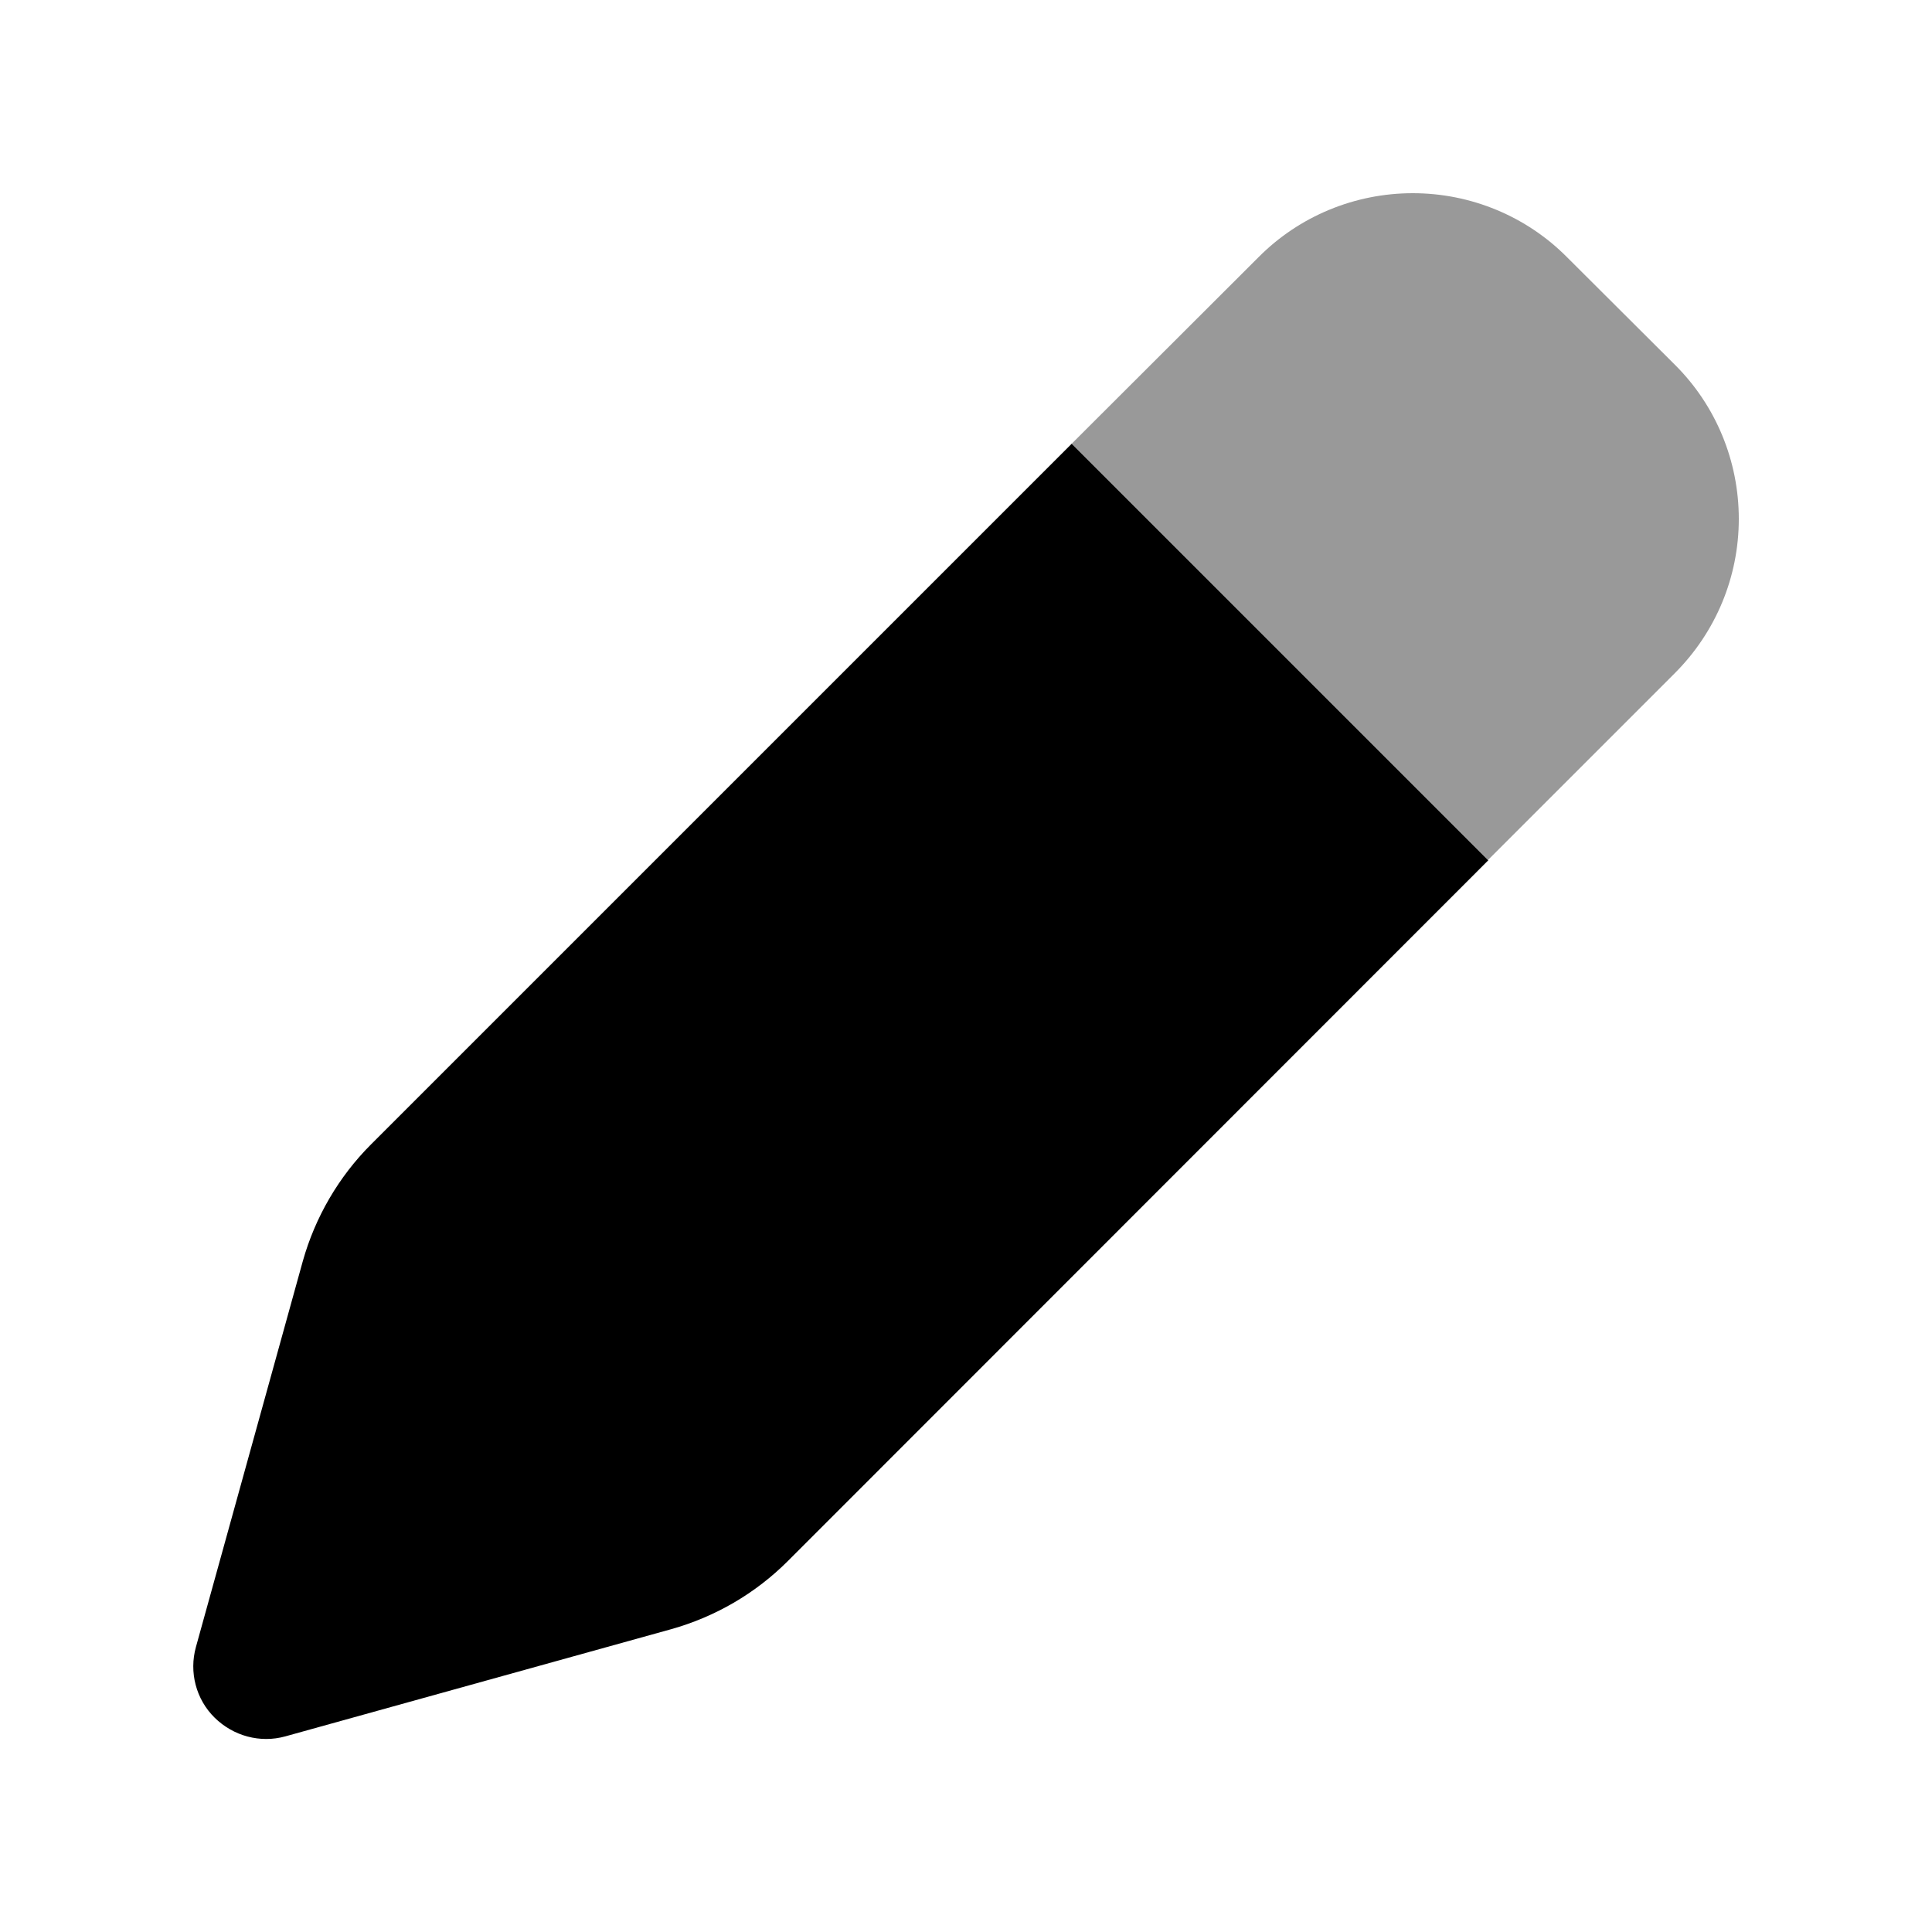 <svg xmlns="http://www.w3.org/2000/svg" viewBox="0 0 640 640"><!--! Font Awesome Pro 7.1.0 by @fontawesome - https://fontawesome.com License - https://fontawesome.com/license (Commercial License) Copyright 2025 Fonticons, Inc. --><path opacity=".4" fill="currentColor" d="M355 147C401 193 447 239 492.9 284.9C513.5 264.3 534.1 243.7 554.8 223C568.4 209.4 576 191.1 576 171.9C576 152.7 568.4 134.3 554.8 120.8L519.1 85.2C505.6 71.6 487.2 64 468 64C448.8 64 430.4 71.6 416.9 85.2C396.3 105.8 375.6 126.4 355 147z"/><path fill="currentColor" d="M122.9 379.1C112.2 389.8 104.4 403.2 100.3 417.8L64.9 545.6C62.6 553.9 64.9 562.9 71.1 569C77.3 575.1 86.2 577.5 94.5 575.2L222.3 539.7C236.9 535.6 250.2 527.9 261 517.1L493 285L355 147L122.9 379.1z"/></svg>